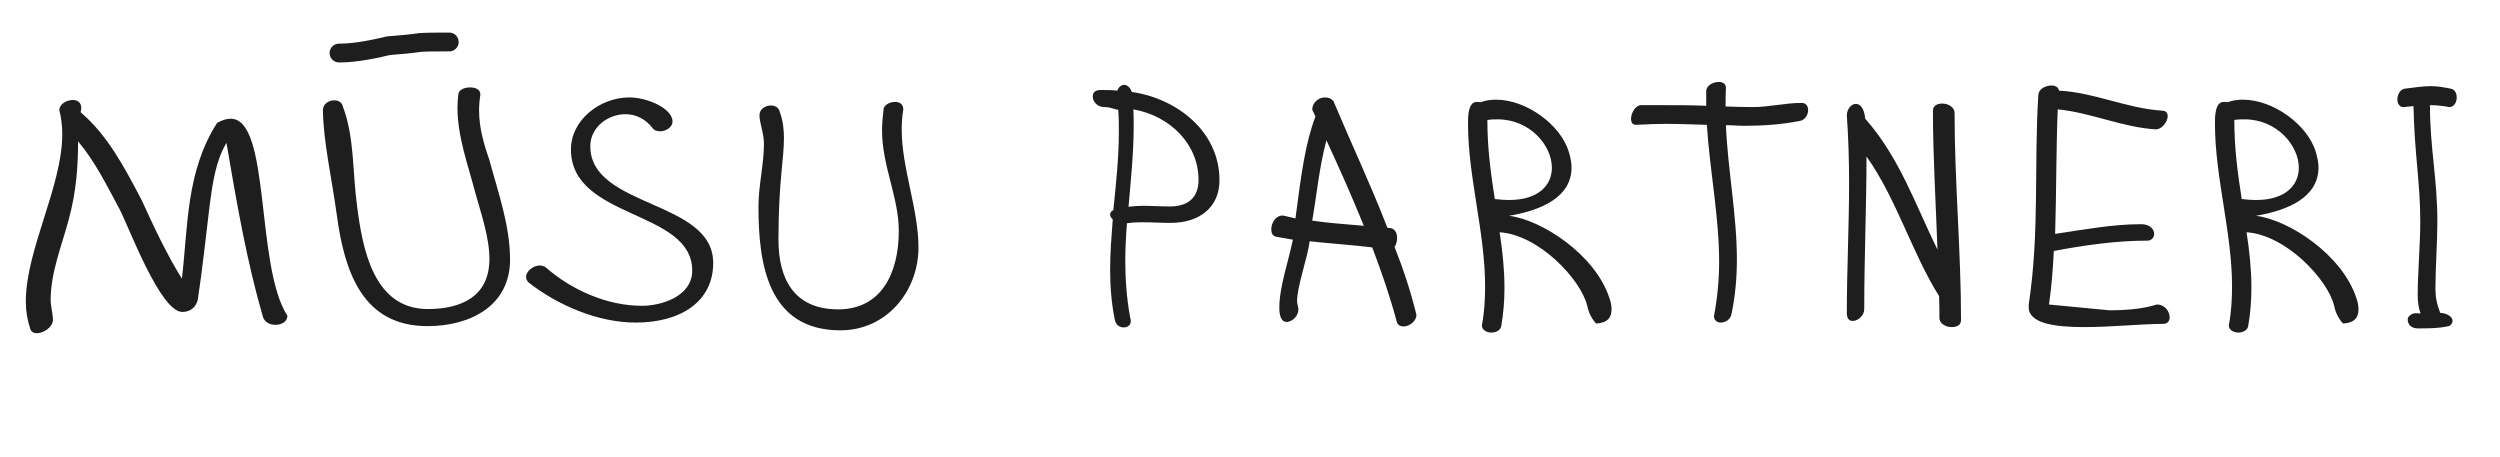 <?xml version="1.0" encoding="UTF-8"?> <svg xmlns="http://www.w3.org/2000/svg" width="93" height="17" viewBox="0 0 93 17" fill="none"><path d="M7.356 11.16C7.284 11.424 7.092 11.604 6.78 11.604C5.964 11.604 4.788 8.436 4.464 7.812C3.972 6.9 3.54 6.012 2.904 5.256C2.904 6.156 2.844 7.116 2.556 8.172C2.292 9.156 1.884 10.14 1.884 11.16C1.884 11.4 1.968 11.652 1.968 11.904C1.968 12.168 1.62 12.396 1.368 12.396C1.26 12.396 1.164 12.348 1.128 12.24C1.02 11.916 0.96 11.58 0.96 11.22C0.96 9.288 2.316 6.936 2.316 4.992C2.316 4.692 2.28 4.38 2.208 4.104C2.208 3.864 2.484 3.72 2.712 3.72C2.88 3.72 3.024 3.804 3.024 4.032L3 4.176C3.984 5.016 4.596 6.156 5.28 7.464C5.7 8.388 6.192 9.444 6.768 10.368C6.996 8.388 6.924 6.372 8.076 4.572C8.268 4.464 8.436 4.416 8.58 4.416C10.08 4.416 9.492 9.9 10.692 11.748C10.692 11.964 10.476 12.084 10.248 12.084C10.044 12.084 9.84 11.988 9.78 11.784C9.192 9.756 8.82 7.644 8.424 5.316C8.028 5.976 7.908 6.804 7.8 7.632C7.656 8.808 7.536 9.984 7.356 11.16ZM12.53 8.004C12.362 6.756 12.014 5.184 12.014 4.092C12.014 3.864 12.23 3.732 12.434 3.732C12.59 3.732 12.734 3.816 12.758 3.972C13.19 5.124 13.106 6.36 13.286 7.692C13.49 9.24 13.886 11.496 15.914 11.496C17.126 11.496 18.206 11.052 18.206 9.636C18.206 8.796 17.87 7.872 17.69 7.2C17.426 6.192 17.018 5.088 17.018 4.02C17.018 3.84 17.03 3.66 17.054 3.48C17.09 3.324 17.294 3.252 17.486 3.252C17.69 3.252 17.87 3.324 17.87 3.516C17.834 3.756 17.822 3.936 17.822 4.116C17.822 4.752 18.002 5.376 18.206 5.952C18.518 7.128 18.974 8.376 18.974 9.66C18.974 11.364 17.51 12.132 15.902 12.132C13.502 12.132 12.818 10.14 12.53 8.004ZM23.411 3.624C24.083 3.624 25.019 4.032 25.019 4.524C25.019 4.716 24.791 4.884 24.563 4.884C24.455 4.884 24.347 4.86 24.275 4.764C24.011 4.416 23.639 4.248 23.267 4.248C22.607 4.248 21.959 4.74 21.959 5.436C21.959 7.74 26.531 7.428 26.531 9.78C26.531 11.232 25.307 12 23.651 12C22.235 12 20.747 11.352 19.667 10.512C19.595 10.44 19.571 10.368 19.571 10.296C19.571 10.092 19.835 9.876 20.075 9.876C20.159 9.876 20.219 9.9 20.291 9.936C21.227 10.764 22.559 11.376 23.879 11.376C24.599 11.376 25.751 11.028 25.751 10.068C25.751 7.788 21.239 8.172 21.239 5.556C21.239 4.464 22.319 3.624 23.411 3.624ZM28.419 5.352C28.419 4.956 28.252 4.572 28.252 4.284C28.252 4.056 28.48 3.924 28.672 3.924C28.828 3.924 28.971 3.996 29.008 4.164C29.128 4.488 29.163 4.824 29.163 5.136C29.163 5.94 28.959 6.744 28.959 8.928C28.959 10.368 29.535 11.508 31.18 11.508C32.8 11.508 33.435 10.14 33.435 8.592C33.435 7.332 32.812 6.18 32.812 4.848C32.812 4.596 32.836 4.332 32.871 4.044C32.907 3.888 33.111 3.792 33.291 3.792C33.459 3.792 33.603 3.864 33.603 4.08C33.556 4.332 33.544 4.584 33.544 4.836C33.544 6.24 34.167 7.788 34.167 9.204C34.167 10.824 32.992 12.288 31.264 12.288C28.54 12.288 28.215 9.768 28.215 7.692C28.215 6.9 28.419 6.096 28.419 5.352ZM41.417 7.812C41.514 6.84 41.621 5.88 41.621 4.908C41.621 4.632 41.621 4.356 41.597 4.08C41.465 4.08 41.334 3.984 41.093 3.984C40.818 3.984 40.65 3.78 40.65 3.588C40.65 3.456 40.733 3.348 40.938 3.348C41.142 3.348 41.358 3.348 41.562 3.372C41.609 3.24 41.718 3.156 41.813 3.156C41.922 3.156 42.041 3.24 42.102 3.42C43.709 3.648 45.365 4.836 45.365 6.708C45.365 7.692 44.645 8.292 43.541 8.292C43.206 8.292 42.846 8.268 42.45 8.268C42.27 8.268 42.102 8.28 41.922 8.304C41.886 8.784 41.861 9.24 41.861 9.72C41.861 10.392 41.91 11.076 42.041 11.808C42.053 11.856 42.066 11.892 42.066 11.94C42.066 12.108 41.934 12.18 41.801 12.18C41.657 12.18 41.502 12.096 41.465 11.868C41.346 11.268 41.297 10.656 41.297 10.032C41.297 9.408 41.346 8.796 41.394 8.16C41.334 8.112 41.297 8.04 41.297 7.98C41.297 7.908 41.334 7.86 41.417 7.812ZM42.161 4.068C42.173 4.284 42.173 4.488 42.173 4.704C42.173 5.7 42.066 6.696 41.981 7.692C42.161 7.668 42.33 7.656 42.533 7.656C42.834 7.656 43.169 7.68 43.529 7.68C44.297 7.68 44.586 7.248 44.586 6.696C44.586 5.352 43.517 4.308 42.161 4.068ZM48.095 8.916L47.483 8.808C47.339 8.784 47.291 8.664 47.291 8.532C47.291 8.304 47.447 8.016 47.723 8.016L48.191 8.124L48.215 7.944C48.407 6.492 48.551 5.352 48.935 4.332L48.815 4.08C48.815 3.816 49.055 3.624 49.283 3.624C49.415 3.624 49.523 3.66 49.607 3.768C50.267 5.34 50.999 6.888 51.611 8.472C51.659 8.484 51.707 8.484 51.743 8.484C51.911 8.532 51.971 8.688 51.971 8.844C51.971 8.964 51.947 9.096 51.875 9.18C52.199 9.996 52.475 10.824 52.691 11.712C52.691 11.952 52.427 12.144 52.211 12.144C52.091 12.144 51.995 12.096 51.959 11.964C51.707 11.028 51.395 10.116 51.047 9.204C50.267 9.108 49.487 9.06 48.719 8.976C48.635 9.624 48.251 10.644 48.251 11.208C48.251 11.316 48.299 11.4 48.299 11.52C48.299 11.76 48.059 11.976 47.867 11.976C47.627 11.976 47.591 11.664 47.591 11.448C47.591 10.668 47.927 9.744 48.095 8.916ZM49.343 5.22C49.079 6.204 48.983 7.236 48.815 8.208C49.451 8.304 50.099 8.34 50.735 8.4C50.291 7.308 49.823 6.252 49.343 5.22ZM54.61 4.596C54.61 4.344 54.61 3.792 54.934 3.792C54.982 3.792 55.018 3.792 55.078 3.804C55.258 3.732 55.462 3.708 55.654 3.708C56.782 3.708 58.066 4.644 58.366 5.664C58.426 5.88 58.462 6.06 58.462 6.228C58.462 7.332 57.346 7.824 56.134 8.028C57.346 8.172 59.338 9.468 59.866 11.076C59.926 11.232 59.95 11.376 59.95 11.508C59.95 11.82 59.794 12.012 59.374 12.036C59.17 11.808 59.086 11.58 59.038 11.352C58.798 10.392 57.25 8.736 55.786 8.64C55.894 9.336 55.966 10.02 55.966 10.704C55.966 11.184 55.93 11.652 55.846 12.132C55.822 12.288 55.642 12.372 55.486 12.372C55.306 12.372 55.126 12.276 55.126 12.108C55.222 11.592 55.246 11.112 55.246 10.644C55.246 8.652 54.61 6.588 54.61 4.596ZM55.33 4.464C55.33 5.544 55.462 6.468 55.606 7.404C55.786 7.428 55.978 7.44 56.134 7.44C57.25 7.44 57.73 6.876 57.73 6.24C57.73 5.412 56.914 4.44 55.714 4.44C55.594 4.44 55.462 4.44 55.33 4.464ZM63.471 3.936V3.396C63.471 3.18 63.724 3.048 63.94 3.048C64.084 3.048 64.204 3.12 64.204 3.264C64.192 3.504 64.192 3.732 64.192 3.96C64.516 3.972 64.864 3.984 65.188 3.984C65.811 3.984 66.412 3.828 67.023 3.828C67.18 3.828 67.263 3.948 67.263 4.092C67.263 4.26 67.156 4.464 66.951 4.5C66.279 4.632 65.584 4.68 64.888 4.68C64.659 4.68 64.419 4.656 64.204 4.656C64.275 6.336 64.612 7.992 64.612 9.66C64.612 10.332 64.552 11.028 64.407 11.7C64.371 11.88 64.192 12 64.011 12C63.88 12 63.76 11.916 63.76 11.76C63.892 11.052 63.952 10.392 63.952 9.744C63.952 8.052 63.603 6.348 63.495 4.644C62.992 4.632 62.499 4.608 61.983 4.608C61.636 4.608 61.276 4.62 60.867 4.644C60.724 4.644 60.675 4.548 60.675 4.416C60.675 4.2 60.843 3.912 61.047 3.912H61.983C62.452 3.912 62.944 3.912 63.471 3.936ZM71.906 4.116C71.906 3.936 72.062 3.852 72.254 3.852C72.47 3.852 72.71 3.984 72.71 4.2C72.71 6.768 72.95 9.336 72.95 11.904C72.95 12.096 72.794 12.168 72.602 12.168C72.386 12.168 72.146 12.036 72.146 11.832C72.146 11.568 72.146 11.292 72.134 11.016C71.114 9.384 70.562 7.416 69.434 5.82C69.434 7.668 69.35 9.528 69.35 11.496C69.35 11.748 69.11 11.94 68.918 11.94C68.798 11.94 68.702 11.856 68.702 11.652C68.702 10.044 68.786 8.448 68.786 6.804C68.786 5.976 68.762 5.136 68.702 4.296C68.702 4.056 68.87 3.864 69.038 3.864C69.194 3.864 69.35 4.02 69.386 4.416C70.646 5.832 71.258 7.62 72.074 9.288C72.014 7.572 71.906 5.844 71.906 4.116ZM75.827 3.516C75.851 3.3 76.103 3.18 76.319 3.18C76.463 3.18 76.583 3.252 76.595 3.372C77.879 3.432 79.115 4.032 80.423 4.116C80.579 4.116 80.639 4.212 80.639 4.32C80.639 4.512 80.435 4.812 80.195 4.812C78.959 4.74 77.783 4.188 76.547 4.068C76.487 5.604 76.499 7.14 76.451 8.7C77.519 8.544 78.575 8.34 79.655 8.34C79.979 8.34 80.135 8.532 80.135 8.7C80.135 8.832 80.039 8.952 79.883 8.952C78.755 8.952 77.615 9.108 76.403 9.336C76.367 10.008 76.319 10.668 76.223 11.328L78.479 11.544C79.703 11.544 80.195 11.328 80.231 11.328C80.543 11.328 80.711 11.592 80.711 11.808C80.711 11.94 80.627 12.048 80.483 12.048C79.691 12.048 78.527 12.168 77.531 12.168C76.403 12.168 75.467 12.024 75.467 11.424C75.467 11.364 75.467 11.316 75.479 11.256C75.875 8.568 75.659 6.192 75.827 3.516ZM82.396 4.596C82.396 4.344 82.396 3.792 82.72 3.792C82.768 3.792 82.804 3.792 82.864 3.804C83.044 3.732 83.248 3.708 83.44 3.708C84.568 3.708 85.852 4.644 86.152 5.664C86.212 5.88 86.248 6.06 86.248 6.228C86.248 7.332 85.132 7.824 83.92 8.028C85.132 8.172 87.124 9.468 87.652 11.076C87.712 11.232 87.736 11.376 87.736 11.508C87.736 11.82 87.58 12.012 87.16 12.036C86.956 11.808 86.872 11.58 86.824 11.352C86.584 10.392 85.036 8.736 83.572 8.64C83.68 9.336 83.752 10.02 83.752 10.704C83.752 11.184 83.716 11.652 83.632 12.132C83.608 12.288 83.428 12.372 83.272 12.372C83.092 12.372 82.912 12.276 82.912 12.108C83.008 11.592 83.032 11.112 83.032 10.644C83.032 8.652 82.396 6.588 82.396 4.596ZM83.116 4.464C83.116 5.544 83.248 6.468 83.392 7.404C83.572 7.428 83.764 7.44 83.92 7.44C85.036 7.44 85.516 6.876 85.516 6.24C85.516 5.412 84.7 4.44 83.5 4.44C83.38 4.44 83.248 4.44 83.116 4.464ZM89.938 12.216C89.746 12.216 89.566 12.108 89.566 11.88C89.566 11.76 89.734 11.652 89.854 11.652C89.914 11.652 89.974 11.652 90.046 11.664C89.962 11.436 89.938 11.196 89.938 10.956C89.938 10.2 90.034 9.072 90.034 8.244C90.034 6.78 89.818 5.748 89.782 3.948L89.398 3.984C89.266 3.984 89.182 3.852 89.182 3.696C89.182 3.528 89.278 3.336 89.446 3.3C89.77 3.264 90.106 3.204 90.442 3.204C90.682 3.204 90.934 3.252 91.174 3.3C91.318 3.324 91.39 3.468 91.39 3.624C91.39 3.804 91.294 3.984 91.114 3.984C90.874 3.936 90.634 3.912 90.394 3.912C90.394 5.52 90.67 6.624 90.67 8.256C90.67 8.94 90.598 10.008 90.598 10.74C90.598 11.016 90.634 11.268 90.778 11.64C90.934 11.64 91.234 11.736 91.234 11.94C91.234 12.036 91.138 12.144 91.03 12.144C90.682 12.216 90.346 12.216 89.938 12.216Z" fill="#1E1E1E"></path><path d="M12.611 1.973C13.054 1.973 13.6 1.905 14.453 1.7C14.93 1.665 15.276 1.631 15.633 1.58C15.888 1.562 16.294 1.562 16.712 1.562" stroke="#1E1E1E" stroke-width="0.7" stroke-linecap="round"></path></svg> 